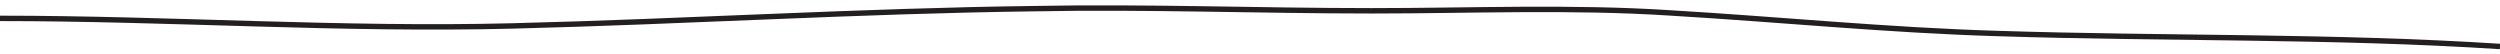 <?xml version="1.0" encoding="utf-8"?>
<!-- Generator: Adobe Illustrator 27.1.1, SVG Export Plug-In . SVG Version: 6.00 Build 0)  -->
<svg version="1.1" id="Layer_1" xmlns="http://www.w3.org/2000/svg" xmlns:xlink="http://www.w3.org/1999/xlink" x="0px" y="0px"
	 viewBox="0 0 231.3 5" style="enable-background:new 0 0 231.3 5;" xml:space="preserve">
<style type="text/css">
	.st0{fill:none;stroke:#231F20;stroke-width:0.5;}
</style>
<path class="st0" d="M0,1.7c15.8,0,31.6,1.1,47.4,0.7C63.5,2,79.6,1,95.7,0.8C106.1,0.6,116.5,1,126.9,1c9.2,0,18.5-0.4,27.7,0.2
	c10.1,0.6,20.1,1.6,30.2,1.9c15.5,0.5,31,0.2,46.5,1.2"/>
</svg>
